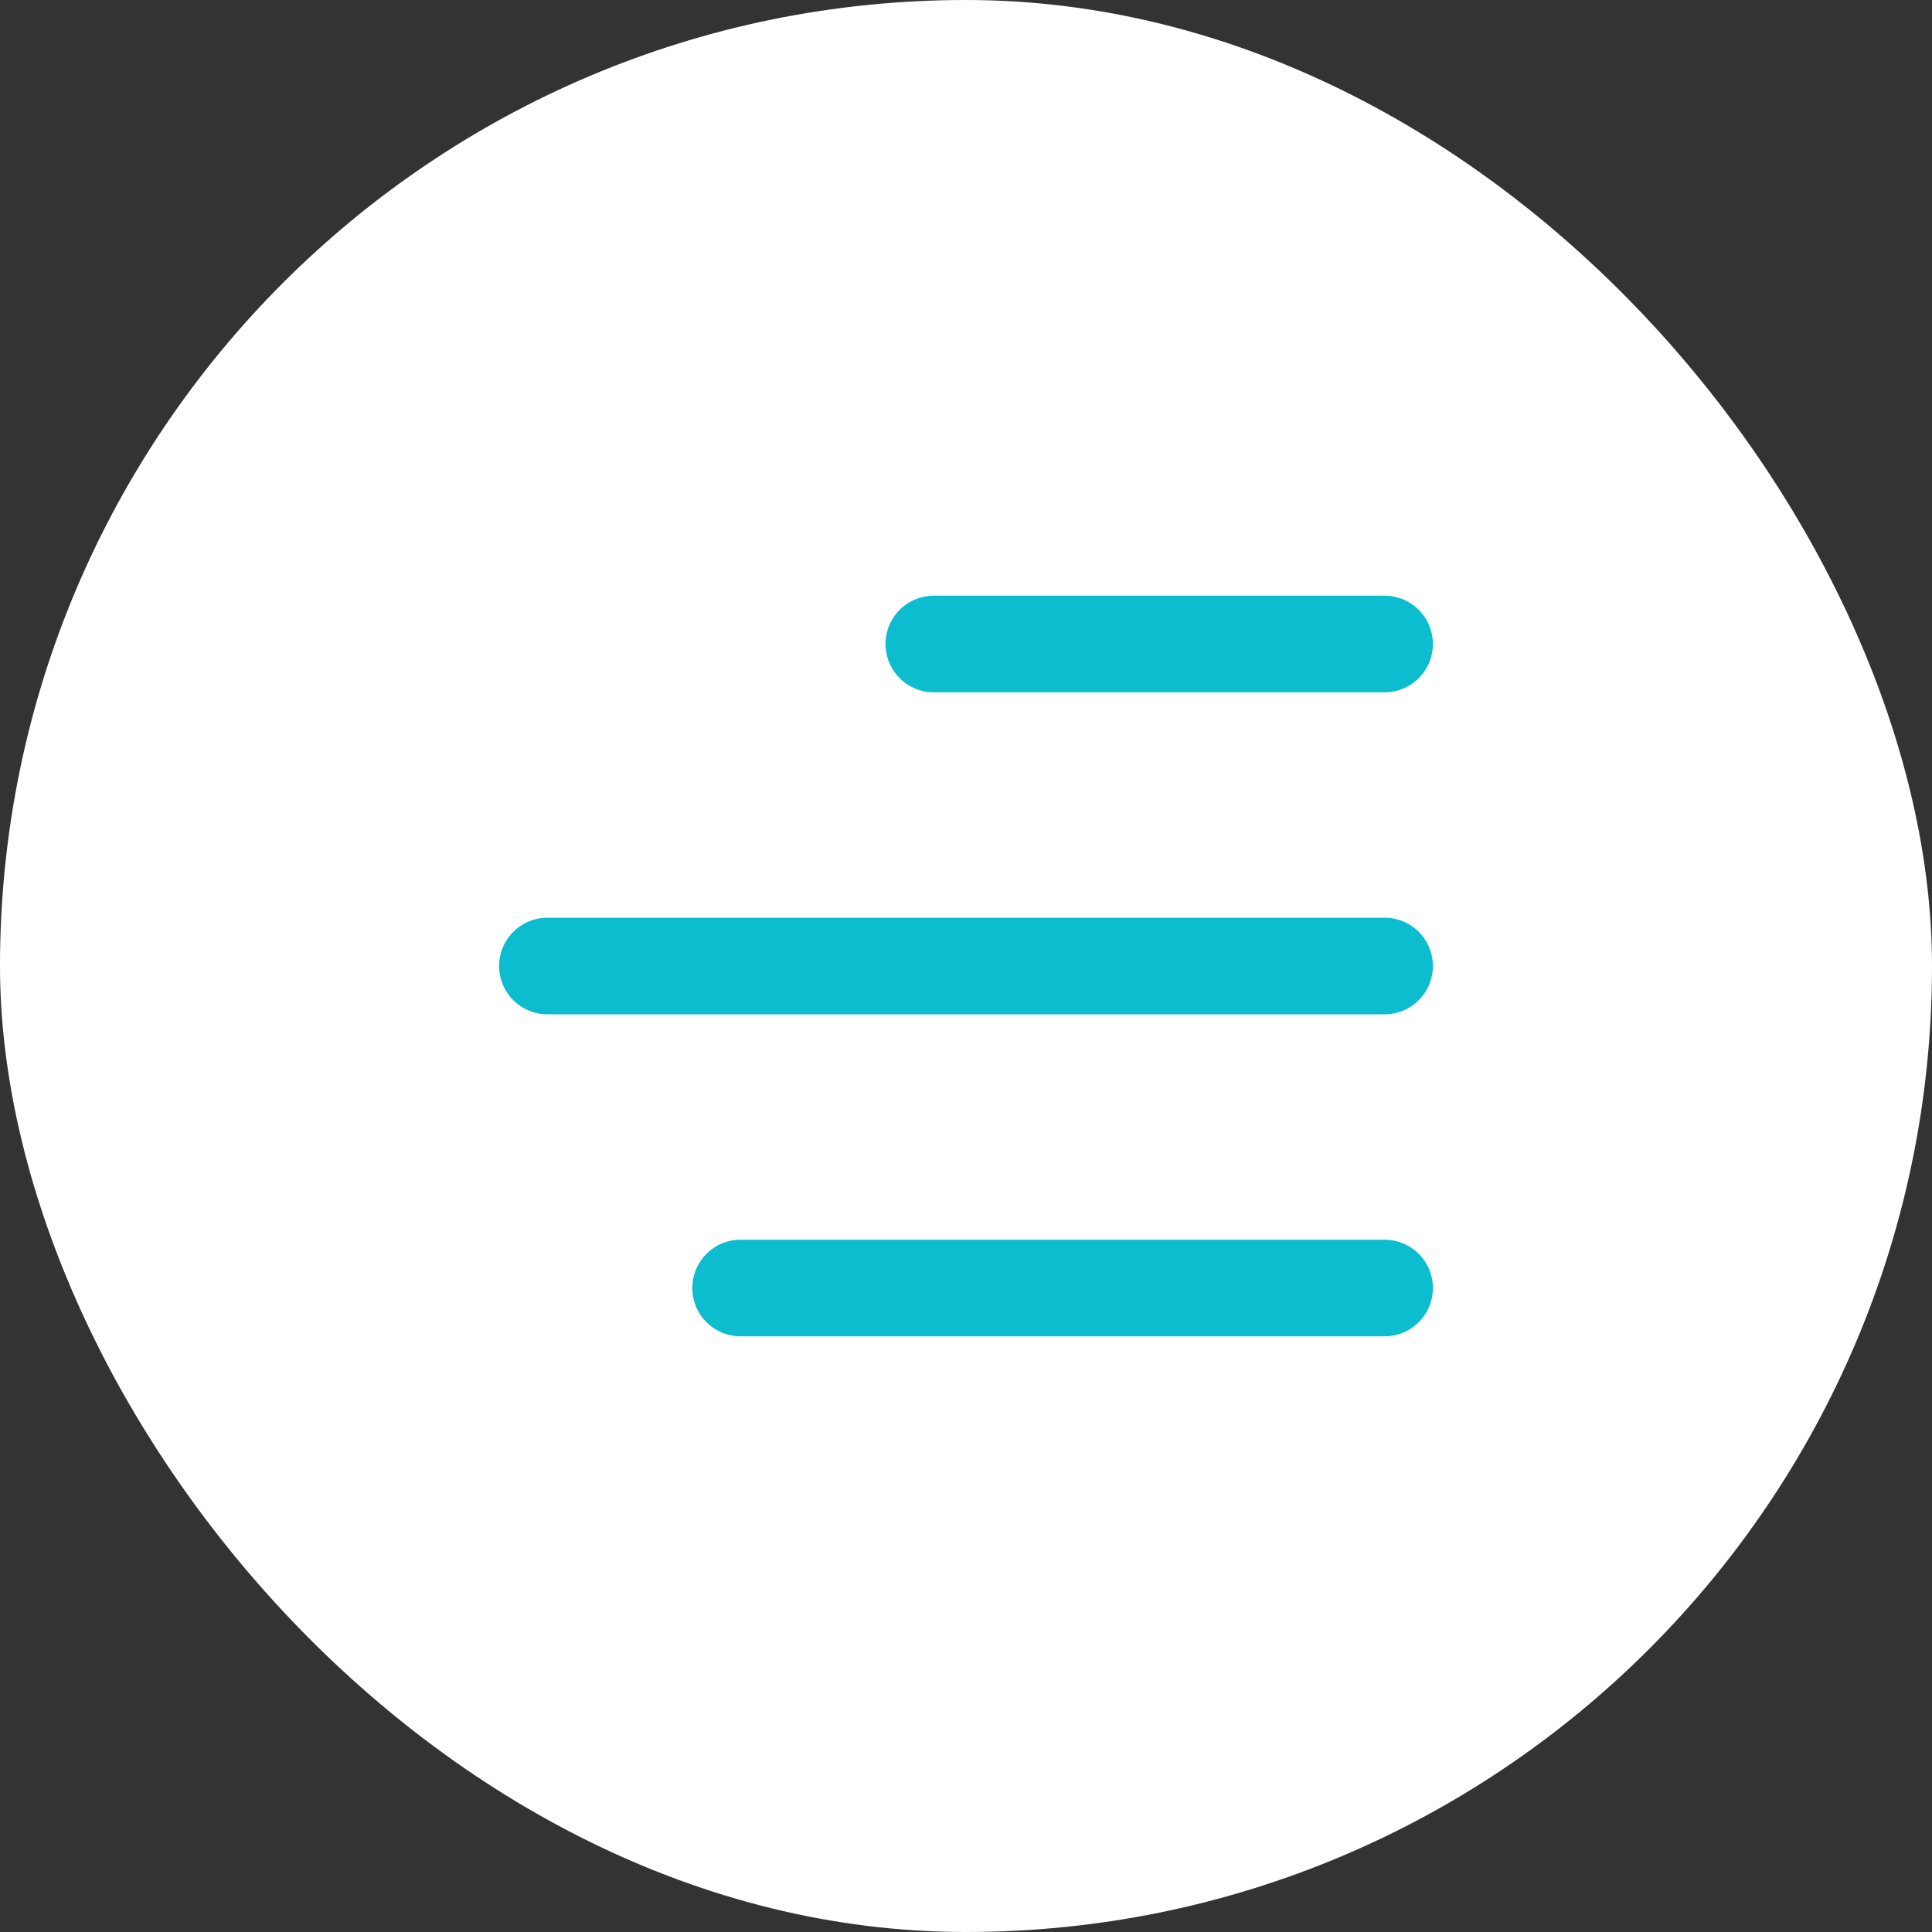 <?xml version="1.0" encoding="UTF-8"?> <svg xmlns="http://www.w3.org/2000/svg" width="120" height="120" viewBox="0 0 120 120" fill="none"><rect x="0" y="0" width="120" height="120" fill="#333333" stroke="none"/> <rect width="120" height="120" rx="60" fill="white"></rect> <path d="M86 40H72H58" stroke="#0BBDCF" stroke-width="6" stroke-linecap="round"></path> <path d="M86 60H60H34" stroke="#0BBDCF" stroke-width="6" stroke-linecap="round"></path> <path d="M86 80H66H46" stroke="#0BBDCF" stroke-width="6" stroke-linecap="round"></path> </svg> 